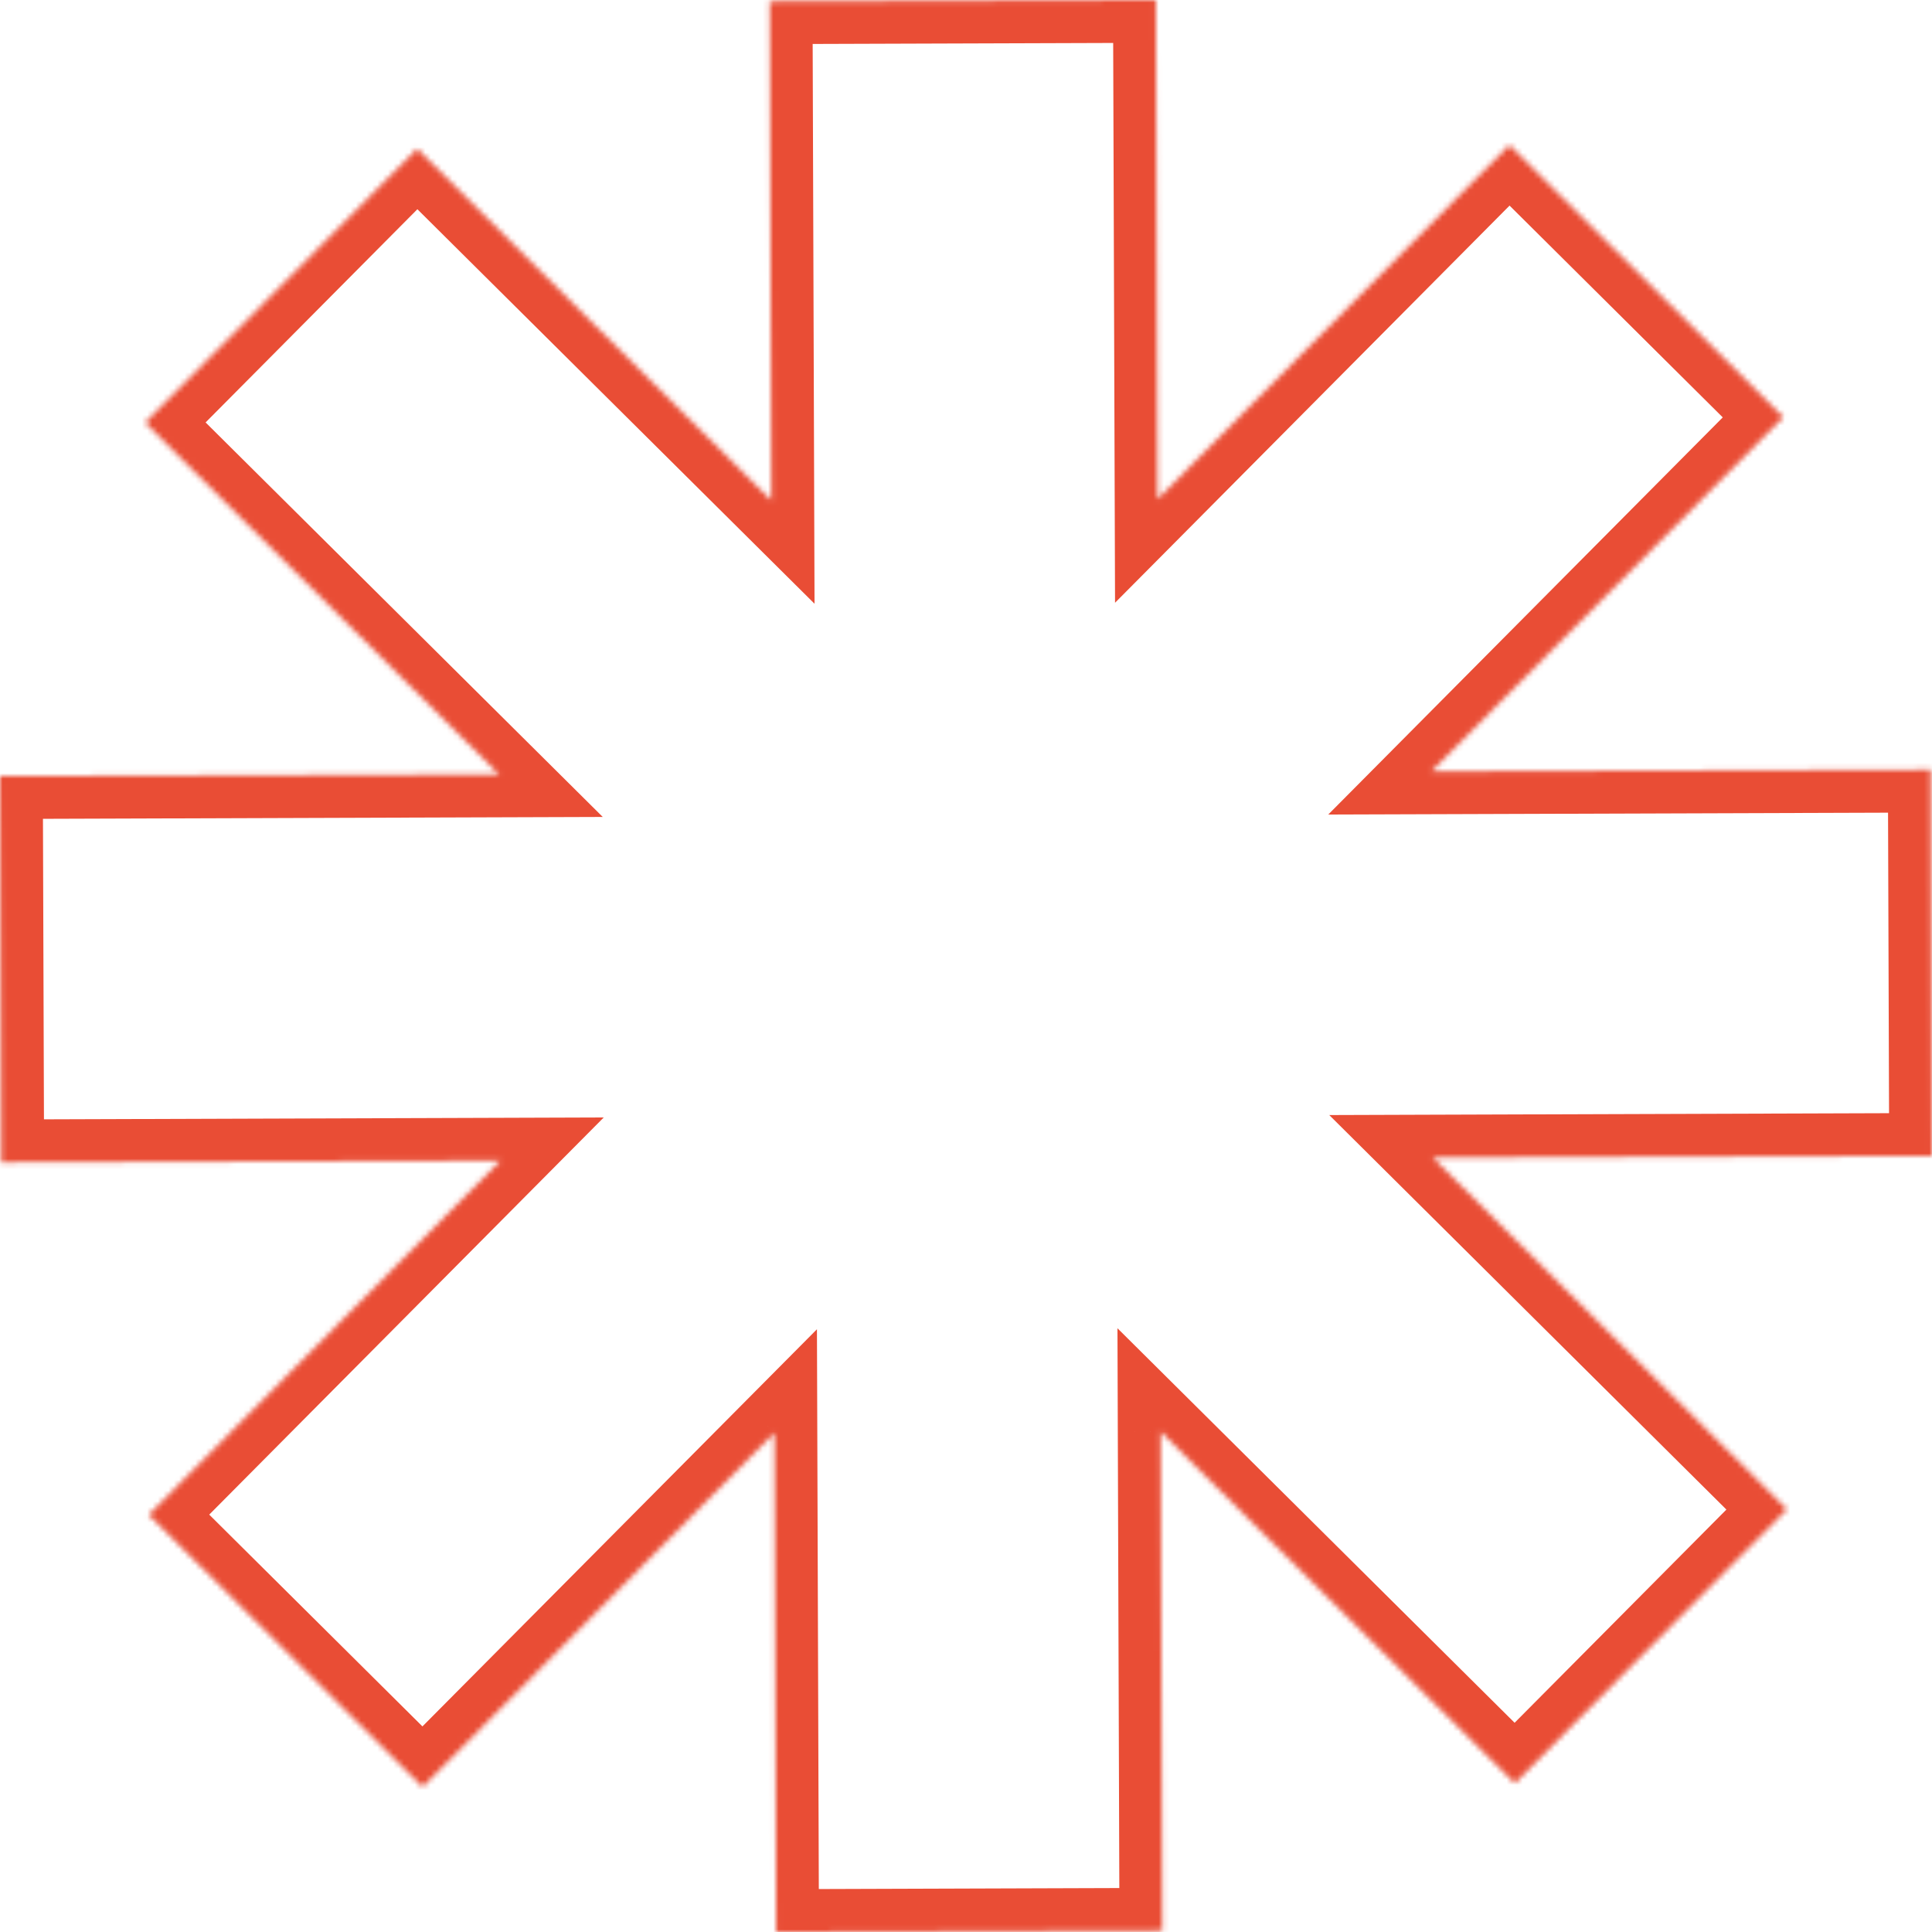 
<svg width="361" height="361" viewBox="0 0 361 361" fill="none" xmlns="http://www.w3.org/2000/svg">
<mask id="path-1-inside-1_209_249" fill="white">
<path fill-rule="evenodd" clip-rule="evenodd" d="M77.952 27.783L27.103 78.972L93.284 144.714L0 145.025L0.24 217.177L93.525 216.866L27.782 283.049L78.971 333.898L144.714 267.716L145.024 361L217.176 360.761L216.865 267.475L283.047 333.218L333.896 282.029L267.714 216.286L361 215.976L360.76 143.824L267.474 144.135L333.217 77.953L282.028 27.103L216.285 93.285L215.975 0L143.823 0.24L144.134 93.525L77.952 27.783Z"/>
</mask>
<path d="M77.952 27.783L83.59 22.107L77.914 16.469L72.276 22.145L77.952 27.783ZM27.103 78.972L21.427 73.334L15.789 79.01L21.465 84.647L27.103 78.972ZM93.284 144.714L93.311 152.714L112.625 152.65L98.922 139.039L93.284 144.714ZM0 145.025L-0.027 137.025L-8.027 137.052L-8 145.052L0 145.025ZM0.24 217.177L-7.76 217.204L-7.733 225.204L0.267 225.177L0.24 217.177ZM93.525 216.866L99.201 222.504L112.812 208.802L93.498 208.867L93.525 216.866ZM27.782 283.049L22.107 277.411L16.469 283.086L22.144 288.724L27.782 283.049ZM78.971 333.898L73.333 339.574L79.009 345.212L84.647 339.536L78.971 333.898ZM144.714 267.716L152.714 267.689L152.649 248.375L139.038 262.078L144.714 267.716ZM145.024 361L137.024 361.027L137.05 369.026L145.05 369L145.024 361ZM217.176 360.761L217.203 368.761L225.203 368.734L225.176 360.734L217.176 360.761ZM216.865 267.475L222.503 261.8L208.801 248.188L208.865 267.502L216.865 267.475ZM283.047 333.218L277.409 338.894L283.085 344.532L288.723 338.856L283.047 333.218ZM333.896 282.029L339.572 287.667L345.21 281.992L339.534 276.354L333.896 282.029ZM267.714 216.286L267.688 208.286L248.374 208.351L262.076 221.962L267.714 216.286ZM361 215.976L361.027 223.975L369.027 223.949L369 215.949L361 215.976ZM360.76 143.824L368.76 143.798L368.733 135.798L360.733 135.824L360.76 143.824ZM267.474 144.135L261.798 138.497L248.187 152.199L267.501 152.135L267.474 144.135ZM333.217 77.953L338.892 83.59L344.53 77.915L338.855 72.277L333.217 77.953ZM282.028 27.103L287.666 21.427L281.99 15.79L276.352 21.465L282.028 27.103ZM216.285 93.285L208.285 93.312L208.349 112.626L221.961 98.924L216.285 93.285ZM215.975 0L223.975 -0.027L223.948 -8.027L215.948 -8L215.975 0ZM143.823 0.24L143.797 -7.76L135.797 -7.733L135.824 0.266L143.823 0.24ZM144.134 93.525L138.496 99.201L152.198 112.812L152.134 93.499L144.134 93.525ZM72.276 22.145L21.427 73.334L32.778 84.61L83.627 33.421L72.276 22.145ZM21.465 84.647L87.647 150.39L98.922 139.039L32.741 73.296L21.465 84.647ZM93.258 136.715L-0.027 137.025L0.027 153.025L93.311 152.714L93.258 136.715ZM-8 145.052L-7.76 217.204L8.24 217.15L8 144.999L-8 145.052ZM0.267 225.177L93.552 224.866L93.498 208.867L0.213 209.177L0.267 225.177ZM87.849 211.228L22.107 277.411L33.458 288.687L99.201 222.504L87.849 211.228ZM22.144 288.724L73.333 339.574L84.609 328.222L33.42 277.373L22.144 288.724ZM84.647 339.536L150.389 273.354L139.038 262.078L73.296 328.26L84.647 339.536ZM136.714 267.742L137.024 361.027L153.024 360.973L152.714 267.689L136.714 267.742ZM145.05 369L217.203 368.761L217.15 352.761L144.997 353L145.05 369ZM225.176 360.734L224.865 267.449L208.865 267.502L209.176 360.787L225.176 360.734ZM211.227 273.151L277.409 338.894L288.685 327.543L222.503 261.8L211.227 273.151ZM288.723 338.856L339.572 287.667L328.221 276.391L277.372 327.58L288.723 338.856ZM339.534 276.354L273.352 210.611L262.076 221.962L328.258 287.705L339.534 276.354ZM267.741 224.286L361.027 223.975L360.973 207.976L267.688 208.286L267.741 224.286ZM369 215.949L368.76 143.798L352.76 143.851L353 216.002L369 215.949ZM360.733 135.824L267.447 136.135L267.501 152.135L360.786 151.824L360.733 135.824ZM273.15 149.773L338.892 83.59L327.541 72.314L261.798 138.497L273.15 149.773ZM338.855 72.277L287.666 21.427L276.39 32.779L327.579 83.628L338.855 72.277ZM276.352 21.465L210.609 87.648L221.961 98.924L287.704 32.741L276.352 21.465ZM224.285 93.259L223.975 -0.027L207.975 0.027L208.285 93.312L224.285 93.259ZM215.948 -8L143.797 -7.76L143.85 8.24L216.002 8L215.948 -8ZM135.824 0.266L136.134 93.552L152.134 93.499L151.823 0.213L135.824 0.266ZM149.772 87.85L83.59 22.107L72.314 33.458L138.496 99.201L149.772 87.85Z" fill="#E94D35" mask="url(#path-1-inside-1_209_249)"/>
</svg>
